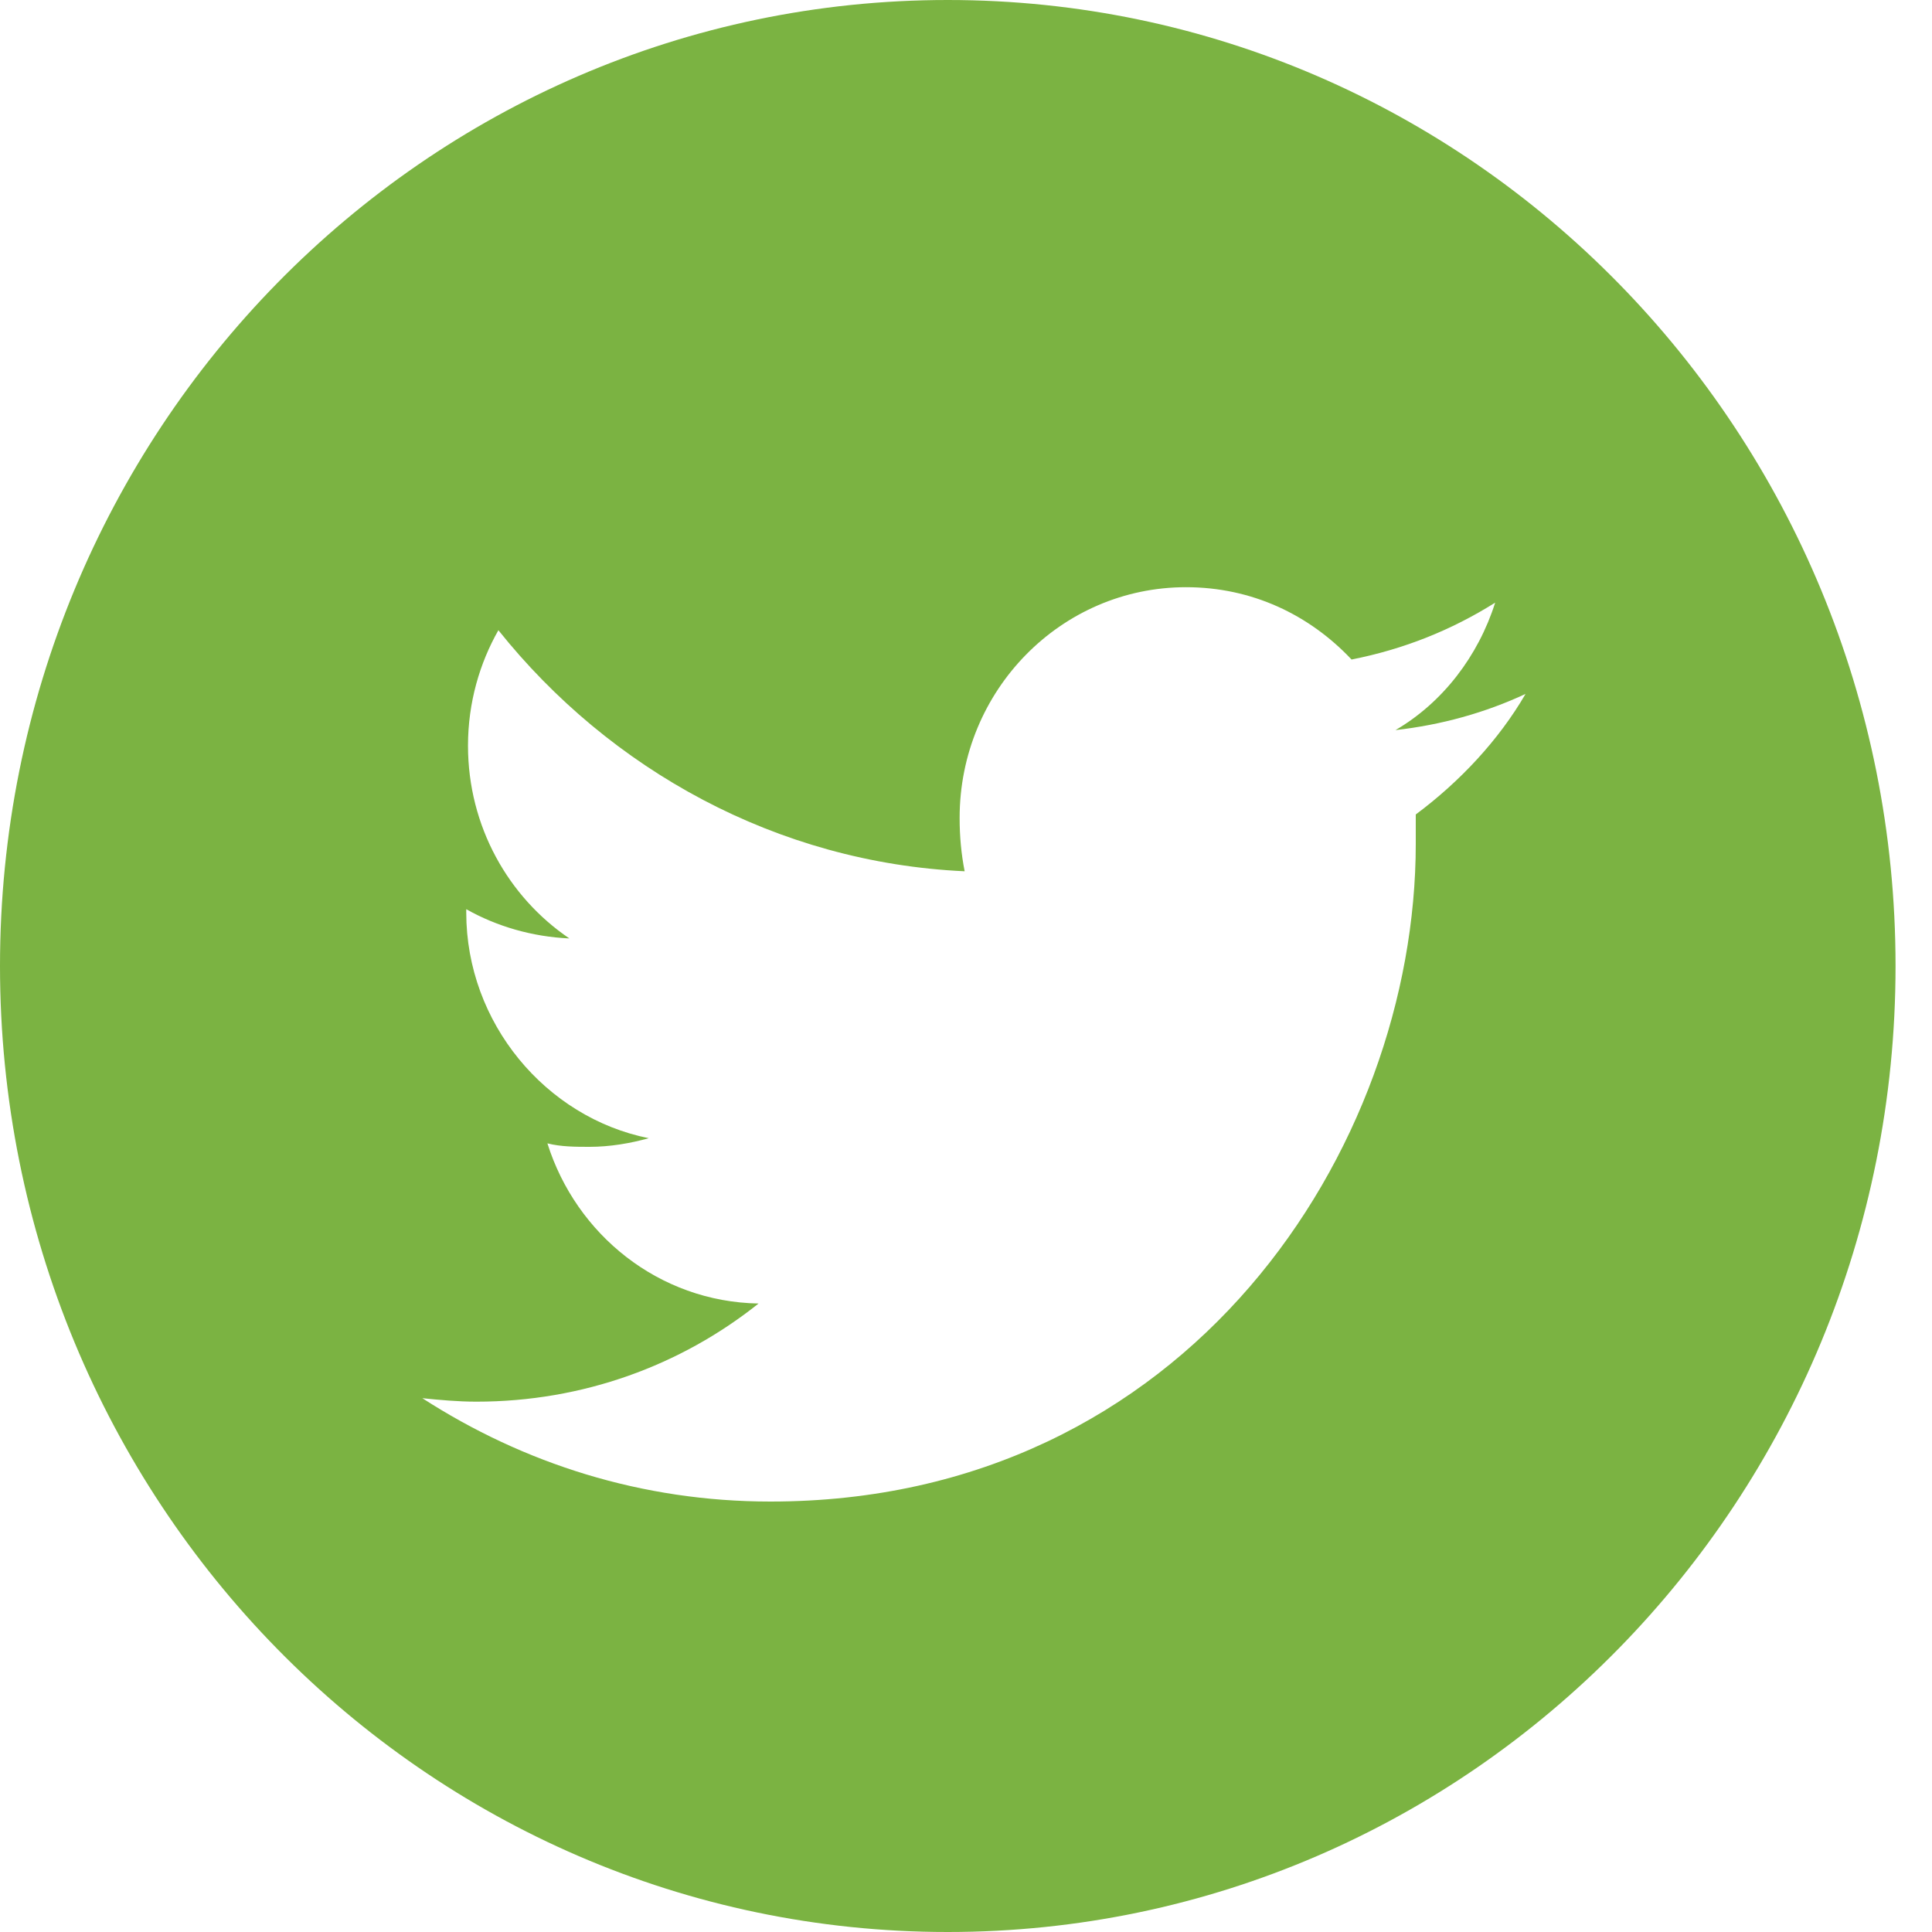 <svg width="30" height="30" viewBox="0 0 30 30" fill="none" xmlns="http://www.w3.org/2000/svg">
<g clip-path="url(#clip0_263_1819)">
<path d="M14.717 0C6.585 0 0 6.711 0 15C0 23.289 6.585 30 14.717 30C22.849 30 29.434 23.289 29.434 15C29.434 6.711 22.849 0 14.717 0ZM21.984 12.647C21.984 12.807 21.984 12.968 21.984 13.102C21.984 17.834 18.442 23.316 11.963 23.316C9.969 23.316 8.132 22.727 6.558 21.711C6.821 21.738 7.109 21.765 7.398 21.765C9.051 21.765 10.572 21.203 11.779 20.241C10.231 20.214 8.946 19.171 8.5 17.754C8.71 17.808 8.946 17.808 9.155 17.808C9.47 17.808 9.785 17.754 10.074 17.674C8.473 17.353 7.24 15.882 7.24 14.171C7.24 14.144 7.24 14.144 7.24 14.118C7.713 14.385 8.264 14.546 8.841 14.572C7.896 13.931 7.267 12.834 7.267 11.578C7.267 10.909 7.45 10.294 7.739 9.786C9.47 11.952 12.067 13.396 14.979 13.529C14.927 13.262 14.901 12.995 14.901 12.7C14.901 10.722 16.475 9.118 18.416 9.118C19.439 9.118 20.331 9.545 20.987 10.241C21.8 10.08 22.535 9.786 23.217 9.358C22.954 10.187 22.403 10.909 21.669 11.337C22.377 11.257 23.059 11.069 23.689 10.775C23.269 11.497 22.666 12.139 21.984 12.647Z" fill="#7BB342"/>
</g>
<defs>
<clipPath id="clip0_263_1819">
<rect width="29.434" height="30" fill="white"/>
</clipPath>
</defs>
</svg>

